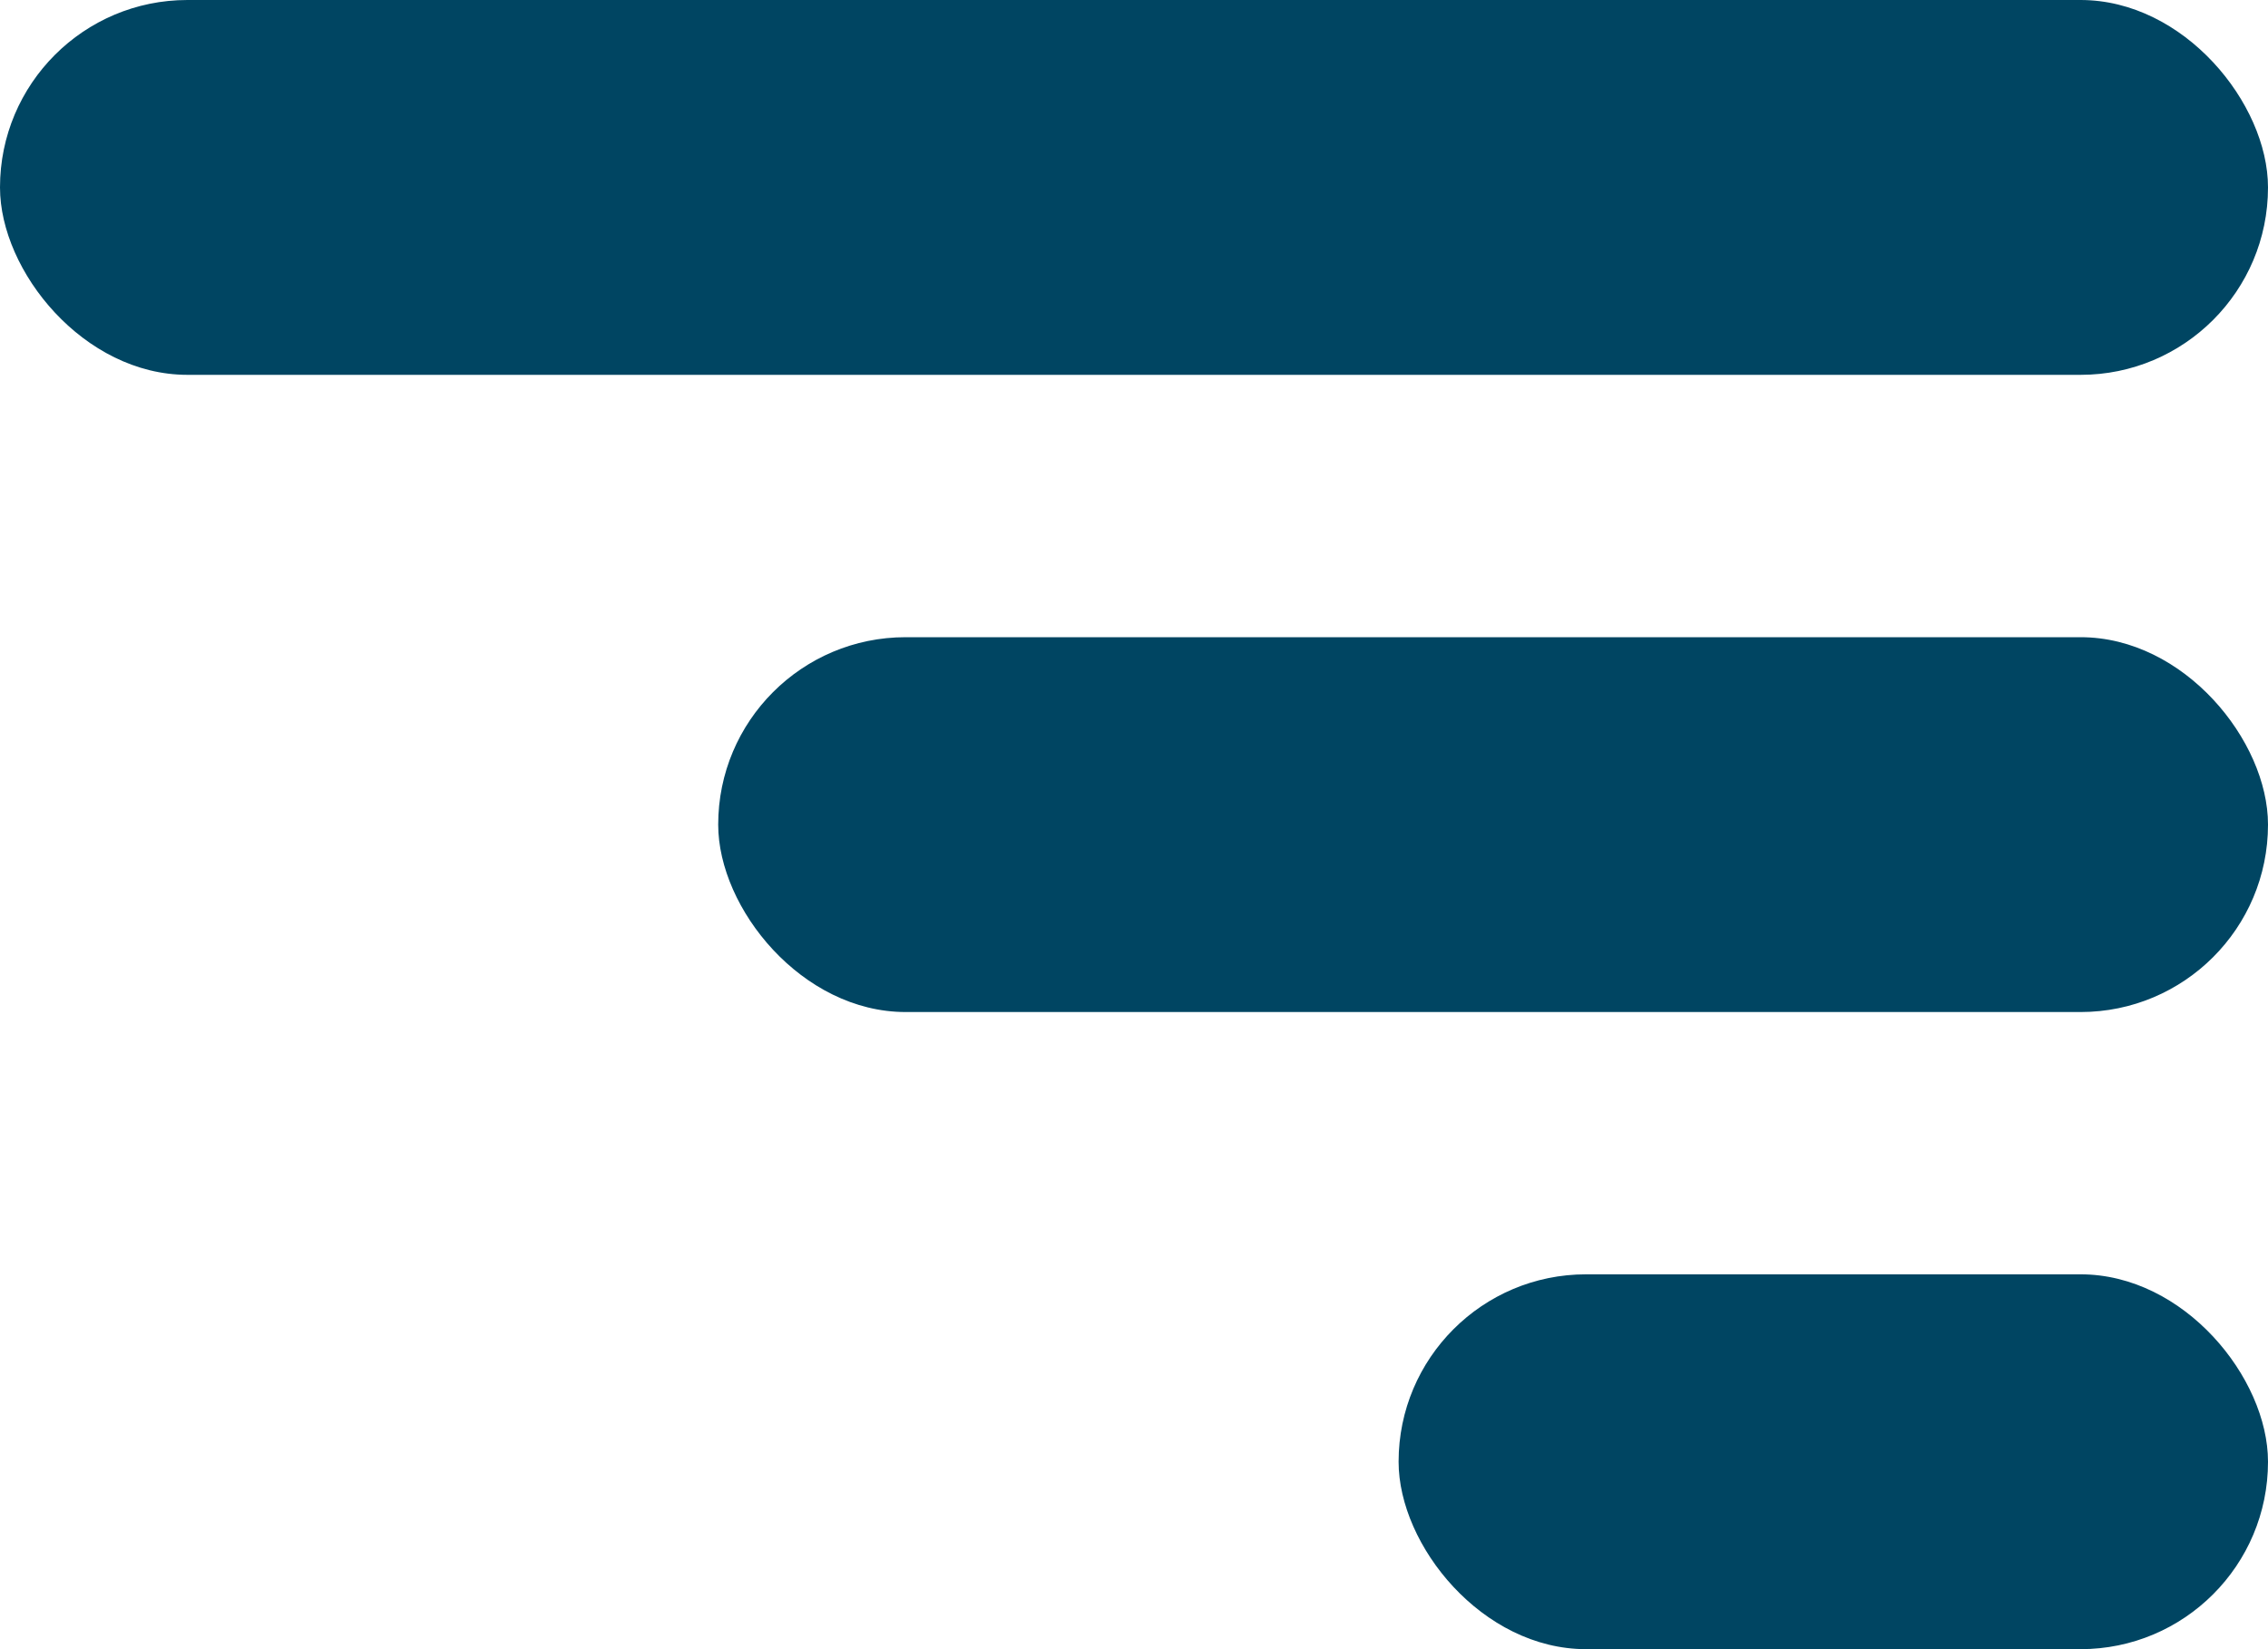 <svg width="33" height="24" viewBox="0 0 33 24" fill="none" xmlns="http://www.w3.org/2000/svg">
<rect width="33" height="5.455" rx="2.727" fill="#004562"/>
<rect x="10.45" y="9.273" width="22.55" height="5.455" rx="2.727" fill="#004562"/>
<rect x="20.35" y="18.545" width="12.65" height="5.455" rx="2.727" fill="#004562"/>
</svg>
